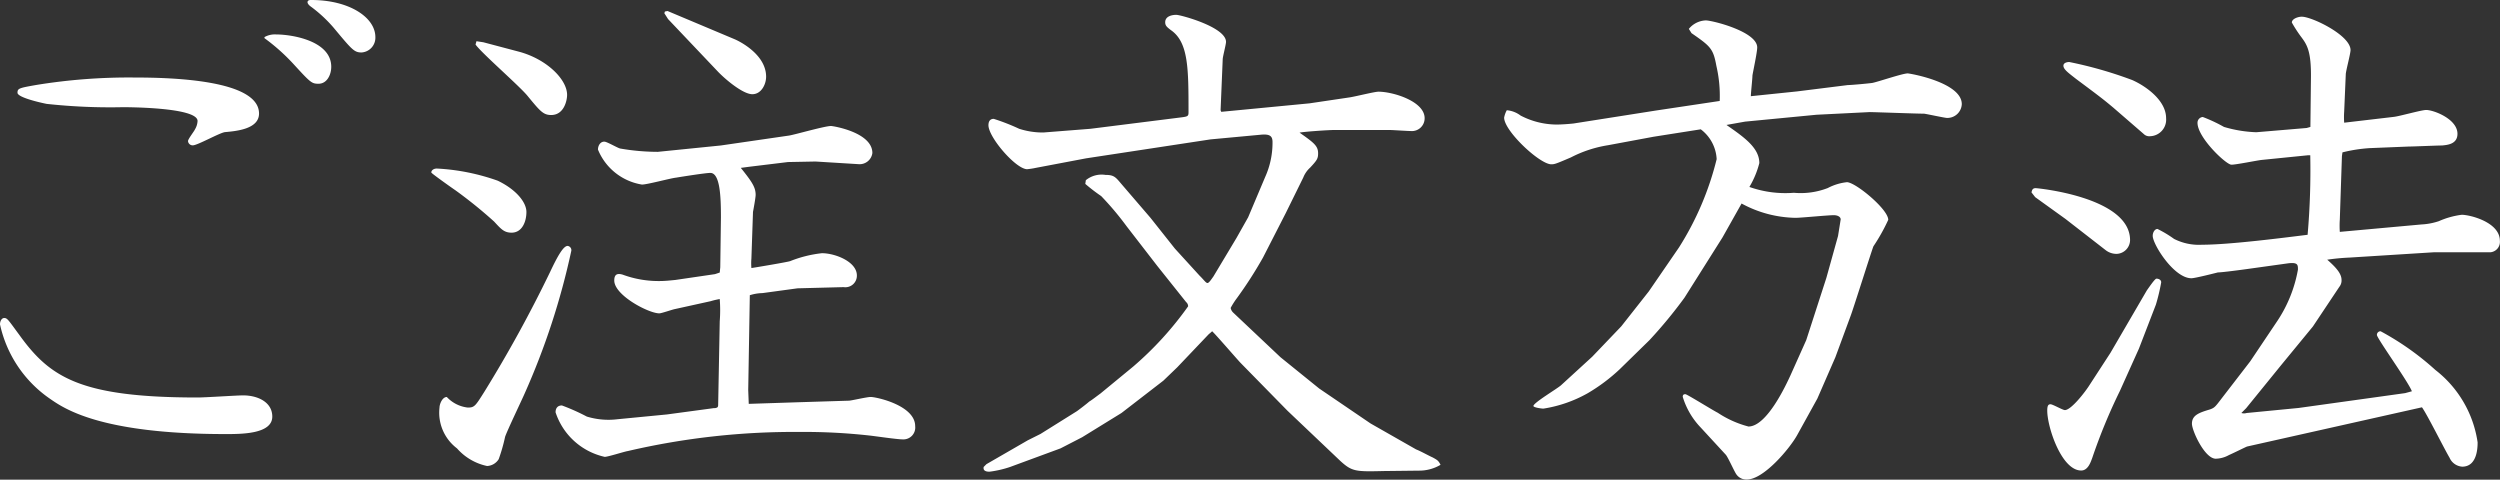 <svg xmlns="http://www.w3.org/2000/svg" viewBox="0 0 75.472 14.48"><rect x="0" y="0" width="75.472" height="14.48" fill="#333333" stroke="none"/><defs><style>.a{fill:#fff;}</style></defs><path class="a" d="M-30.4-1.568c-3.552,0-4.464-.608-5.392-1.9-.32-.432-.352-.5-.448-.5-.08,0-.128.1-.128.192a3.669,3.669,0,0,0,1.5,2.24c.416.288,1.5,1.072,5.312,1.072.48,0,1.408,0,1.408-.528,0-.432-.432-.64-.88-.64C-29.216-1.632-30.176-1.568-30.4-1.568Zm-5.44-9.2c0,.144.7.3.88.336a17.744,17.744,0,0,0,2.3.1c.1,0,2.256,0,2.256.416a.531.531,0,0,1-.08.256c-.016.048-.208.288-.208.352a.141.141,0,0,0,.144.128c.144,0,.816-.384.976-.4.368-.032,1.024-.1,1.024-.56,0-1.024-2.672-1.088-3.776-1.088a17.384,17.384,0,0,0-2.944.224C-35.792-10.912-35.84-10.9-35.84-10.768Zm7.456-1.648a5.953,5.953,0,0,1,.864.768c.528.576.56.608.768.608.256,0,.384-.272.384-.512,0-.784-1.184-.976-1.664-.976a.633.633,0,0,0-.352.08Zm1.3-1.088c0,.048.048.1.112.144a4.145,4.145,0,0,1,.672.624c.56.672.624.752.848.752a.446.446,0,0,0,.416-.464c0-.592-.784-1.12-1.936-1.12C-27.024-13.568-27.072-13.568-27.088-13.5Zm3.744,5.152c.016.032.624.464.72.528a13.767,13.767,0,0,1,1.168.944c.208.224.3.336.528.336.32,0,.448-.336.448-.624s-.3-.672-.864-.944a6.46,6.46,0,0,0-1.84-.368C-23.3-8.48-23.36-8.4-23.344-8.352Zm.464,6.768c-.144,0-.224.224-.224.32a1.351,1.351,0,0,0,.528,1.232A1.664,1.664,0,0,0-21.664.5a.435.435,0,0,0,.352-.208,5.227,5.227,0,0,0,.192-.672c.064-.192.5-1.1.592-1.312A21.853,21.853,0,0,0-19.12-6a.129.129,0,0,0-.112-.144c-.128,0-.3.3-.528.784a39.68,39.68,0,0,1-1.984,3.616c-.272.432-.3.48-.5.48A1.022,1.022,0,0,1-22.88-1.584Zm.864-10.64c.176.256,1.36,1.28,1.584,1.568.368.448.464.56.7.56.384,0,.48-.432.48-.608,0-.464-.608-1.072-1.44-1.3l-1.088-.288-.208-.032Zm5.7-.944.112.176,1.488,1.568c.224.24.768.7,1.056.7.272,0,.416-.3.416-.528,0-.656-.768-1.056-.96-1.136l-2.016-.848-.08.016ZM-14.7-1.28a.152.152,0,0,1-.112.032l-1.424.192-1.488.144a2.241,2.241,0,0,1-.928-.08,6.333,6.333,0,0,0-.752-.336c-.128,0-.192.08-.192.208A2.023,2.023,0,0,0-18.112.224c.1,0,.592-.16.7-.176a22.114,22.114,0,0,1,5.184-.576,17.828,17.828,0,0,1,2.144.112c.144.016.8.112.96.112a.358.358,0,0,0,.384-.4c0-.624-1.168-.88-1.344-.88-.112,0-.592.112-.656.112l-1.552.048-1.472.048-.016-.416.048-2.864a1.375,1.375,0,0,1,.384-.064l1.056-.144L-10.9-4.9a.348.348,0,0,0,.4-.352c0-.416-.656-.672-1.056-.672a3.656,3.656,0,0,0-.96.24c-.1.032-1.056.192-1.168.208a1.683,1.683,0,0,1,0-.288l.048-1.408c.016-.08.08-.432.08-.512,0-.224-.1-.384-.448-.816l.24-.032,1.184-.144.832-.016,1.3.08a.388.388,0,0,0,.416-.336c0-.624-1.184-.816-1.248-.816-.192,0-1.072.256-1.264.288l-2.064.3-1.9.192a6.665,6.665,0,0,1-1.136-.1c-.08-.016-.4-.208-.48-.208-.128,0-.192.128-.192.24a1.732,1.732,0,0,0,1.328,1.056c.16,0,.864-.192,1.024-.208.192-.032.9-.144,1.04-.144.3,0,.32.752.32,1.344L-14.624-5.5l-.016.16-.144.048-1.2.176c-.16.016-.32.032-.448.032a3.131,3.131,0,0,1-1.136-.192c-.16-.048-.256-.016-.256.176,0,.448,1.04.992,1.36.992.064,0,.384-.112.464-.128l1.088-.24a2.182,2.182,0,0,1,.272-.064,4.373,4.373,0,0,1,0,.672l-.048,2.544ZM-6.672.528c-.016.08.016.144.176.144A3.172,3.172,0,0,0-5.872.528l1.52-.56L-3.7-.368-2.512-1.1l1.264-.976.416-.4.944-.992c.032-.032.08-.064.112-.1.08.064.784.88.864.96L2.5-1.168,4.1.352c.352.32.464.32,1.312.3L6.464.64A1.264,1.264,0,0,0,7.12.464C7.056.336,7.024.32,6.88.24,6.8.208,6.512.048,6.384,0L5.008-.784,3.456-1.84,2.288-2.784.864-4.128a.26.26,0,0,1-.08-.144,2.322,2.322,0,0,1,.192-.3A12.494,12.494,0,0,0,1.76-5.792l.688-1.344.528-1.072a.8.8,0,0,1,.208-.3c.208-.224.24-.272.24-.432,0-.224-.128-.32-.56-.624.16-.032.88-.08,1.056-.08H5.568c.1,0,.56.032.656.032A.385.385,0,0,0,6.64-10c0-.512-.96-.8-1.392-.8-.128,0-.752.16-.9.176l-1.184.176L.5-10.192.48-10.24l.064-1.536c0-.08.1-.448.1-.528,0-.448-1.376-.816-1.5-.816-.112,0-.336.032-.336.224,0,.1.048.144.176.24.528.368.528,1.168.528,2.48,0,.128-.032.128-.288.16l-2.672.336-1.424.112A2.319,2.319,0,0,1-5.6-9.68a6.387,6.387,0,0,0-.768-.3c-.128,0-.16.1-.16.192,0,.368.832,1.328,1.168,1.328A2.191,2.191,0,0,0-5.1-8.5l1.52-.288L.176-9.36,1.68-9.5c.3-.032.368.048.368.224a2.518,2.518,0,0,1-.224,1.056L1.312-7.008.96-6.384l-.7,1.168c-.048.064-.128.192-.176.192s-.112-.1-.24-.224L-.9-6.064l-.736-.928-.88-1.024c-.176-.208-.224-.272-.48-.272a.753.753,0,0,0-.592.16l-.016.112a5.44,5.44,0,0,0,.48.368,9.02,9.02,0,0,1,.768.912l.928,1.2L-.56-4.448A.165.165,0,0,1-.5-4.32,10.067,10.067,0,0,1-2.16-2.5l-.992.816c-.048.032-.272.208-.336.24-.048.048-.3.24-.368.288l-1.1.688-.384.192-1.248.72ZM11.136-9.84c-.144.016-.368.032-.512.032a2.373,2.373,0,0,1-1.088-.272.8.8,0,0,0-.416-.16.761.761,0,0,0-.08.224c0,.4,1.072,1.408,1.424,1.408.1,0,.144-.016.592-.208a3.688,3.688,0,0,1,1.12-.368l1.376-.256,1.424-.224a1.2,1.2,0,0,1,.48.9A8.971,8.971,0,0,1,14.32-6.1l-.912,1.328-.832,1.056L11.7-2.8l-.944.864c-.128.112-.832.528-.832.624,0,.048.256.08.3.08A3.963,3.963,0,0,0,11.568-1.7a5.374,5.374,0,0,0,.96-.72l.9-.88a14.041,14.041,0,0,0,1.056-1.28L15.632-6.4l.576-1.024a3.518,3.518,0,0,0,1.632.432c.16,0,.976-.08,1.152-.08.112,0,.208.048.208.128l-.08.5-.352,1.264L18.16-3.3l-.48,1.072c-.112.24-.7,1.536-1.264,1.536a3.088,3.088,0,0,1-.928-.416c-.16-.08-.928-.56-.976-.56-.064,0-.08.032-.08.08a2.3,2.3,0,0,0,.544.928l.752.816c.064.064.256.5.32.592a.365.365,0,0,0,.32.16c.512,0,1.3-.944,1.52-1.344l.608-1.1.544-1.248L19.5-4.032c.08-.208.608-1.888.688-2.1a5.648,5.648,0,0,0,.448-.8c0-.32-.992-1.136-1.248-1.136a1.6,1.6,0,0,0-.576.176,2.262,2.262,0,0,1-1.024.144,3.26,3.26,0,0,1-1.344-.176,2.709,2.709,0,0,0,.3-.72c0-.464-.464-.784-.992-1.152l.56-.1,2.16-.208,1.6-.08c.144,0,1.424.048,1.648.048.112.016.624.128.688.128a.435.435,0,0,0,.448-.416c0-.656-1.568-.928-1.632-.928-.16,0-.9.256-1.072.288-.112.016-.624.064-.736.064l-1.536.192-1.392.144c0-.1.048-.528.048-.624.016-.112.144-.7.144-.848,0-.48-1.36-.816-1.552-.816a.694.694,0,0,0-.512.256l.08.128c.576.4.656.464.752.992a4,4,0,0,1,.1,1.056l-1.92.288ZM27.2-6.016a.531.531,0,0,0,.336.112.42.42,0,0,0,.4-.416c0-1.3-2.8-1.568-2.848-1.568-.1,0-.112.064-.128.128l.112.144.912.656Zm.144,3.1-.624.96c-.128.208-.56.768-.752.768-.064,0-.368-.176-.432-.176s-.1.032-.1.192c0,.5.432,1.808,1.024,1.808.208,0,.288-.256.336-.384a16.861,16.861,0,0,1,.832-2.016l.576-1.28.512-1.328a5.8,5.8,0,0,0,.16-.672c0-.08-.08-.112-.144-.112-.048,0-.24.288-.288.352ZM28.352-9.52a.234.234,0,0,0,.192.064.5.5,0,0,0,.48-.544c0-.544-.624-.976-1.024-1.152a12.39,12.39,0,0,0-1.9-.544c-.048,0-.176.016-.176.112,0,.112.16.224.384.4.752.56.832.624,1.12.864Zm5.024.64a22.558,22.558,0,0,1-.08,2.4c-.656.08-2.336.3-3.184.3a1.651,1.651,0,0,1-.848-.176,3.462,3.462,0,0,0-.5-.3c-.08,0-.144.1-.144.208,0,.256.64,1.28,1.168,1.28.112,0,.736-.16.8-.176.128,0,.72-.08.864-.1l1.264-.176c.288-.032.288.048.288.192a4.092,4.092,0,0,1-.656,1.6l-.784,1.168-.848,1.1c-.208.272-.224.3-.368.352-.336.1-.544.176-.544.432,0,.208.384,1.056.72,1.056a.856.856,0,0,0,.4-.112c.08-.032.5-.24.544-.256l5.28-1.184c.144.192.688,1.28.832,1.52a.45.45,0,0,0,.384.272c.464,0,.464-.608.464-.736A3.379,3.379,0,0,0,37.152-2.4,8.343,8.343,0,0,0,35.5-3.568a.109.109,0,0,0-.112.112c0,.1.944,1.408,1.056,1.7L36.24-1.7l-3.216.448L31.456-1.1a.271.271,0,0,1-.16,0l.144-.144,1.056-1.3.96-1.168.8-1.2a.3.3,0,0,0,.064-.208c0-.192-.176-.384-.432-.608a6.416,6.416,0,0,1,.672-.064l2.544-.16h1.712A.316.316,0,0,0,39.1-6.3c0-.56-.9-.784-1.152-.784a2.447,2.447,0,0,0-.688.192,1.951,1.951,0,0,1-.528.1l-2.464.224a2.75,2.75,0,0,1,0-.368l.064-1.92.016-.112a4.566,4.566,0,0,1,.816-.128l1.184-.048c.144,0,.848-.032,1.008-.032.144-.016.464-.032.464-.352,0-.448-.72-.72-.944-.72-.144,0-.816.192-.976.208l-1.5.176a2.355,2.355,0,0,1,0-.336l.048-1.12c0-.1.144-.624.144-.736,0-.448-1.168-1.008-1.472-1.008-.112,0-.3.064-.3.176a4.1,4.1,0,0,0,.256.4c.192.256.336.432.32,1.312l-.016,1.44-.112.032-1.52.128a3.866,3.866,0,0,1-.976-.16,4.685,4.685,0,0,0-.64-.3.173.173,0,0,0-.16.176c0,.448.864,1.264,1.024,1.264.144,0,.768-.128.912-.144L33.3-8.88Z" transform="translate(36.368 13.568)"/></svg>
